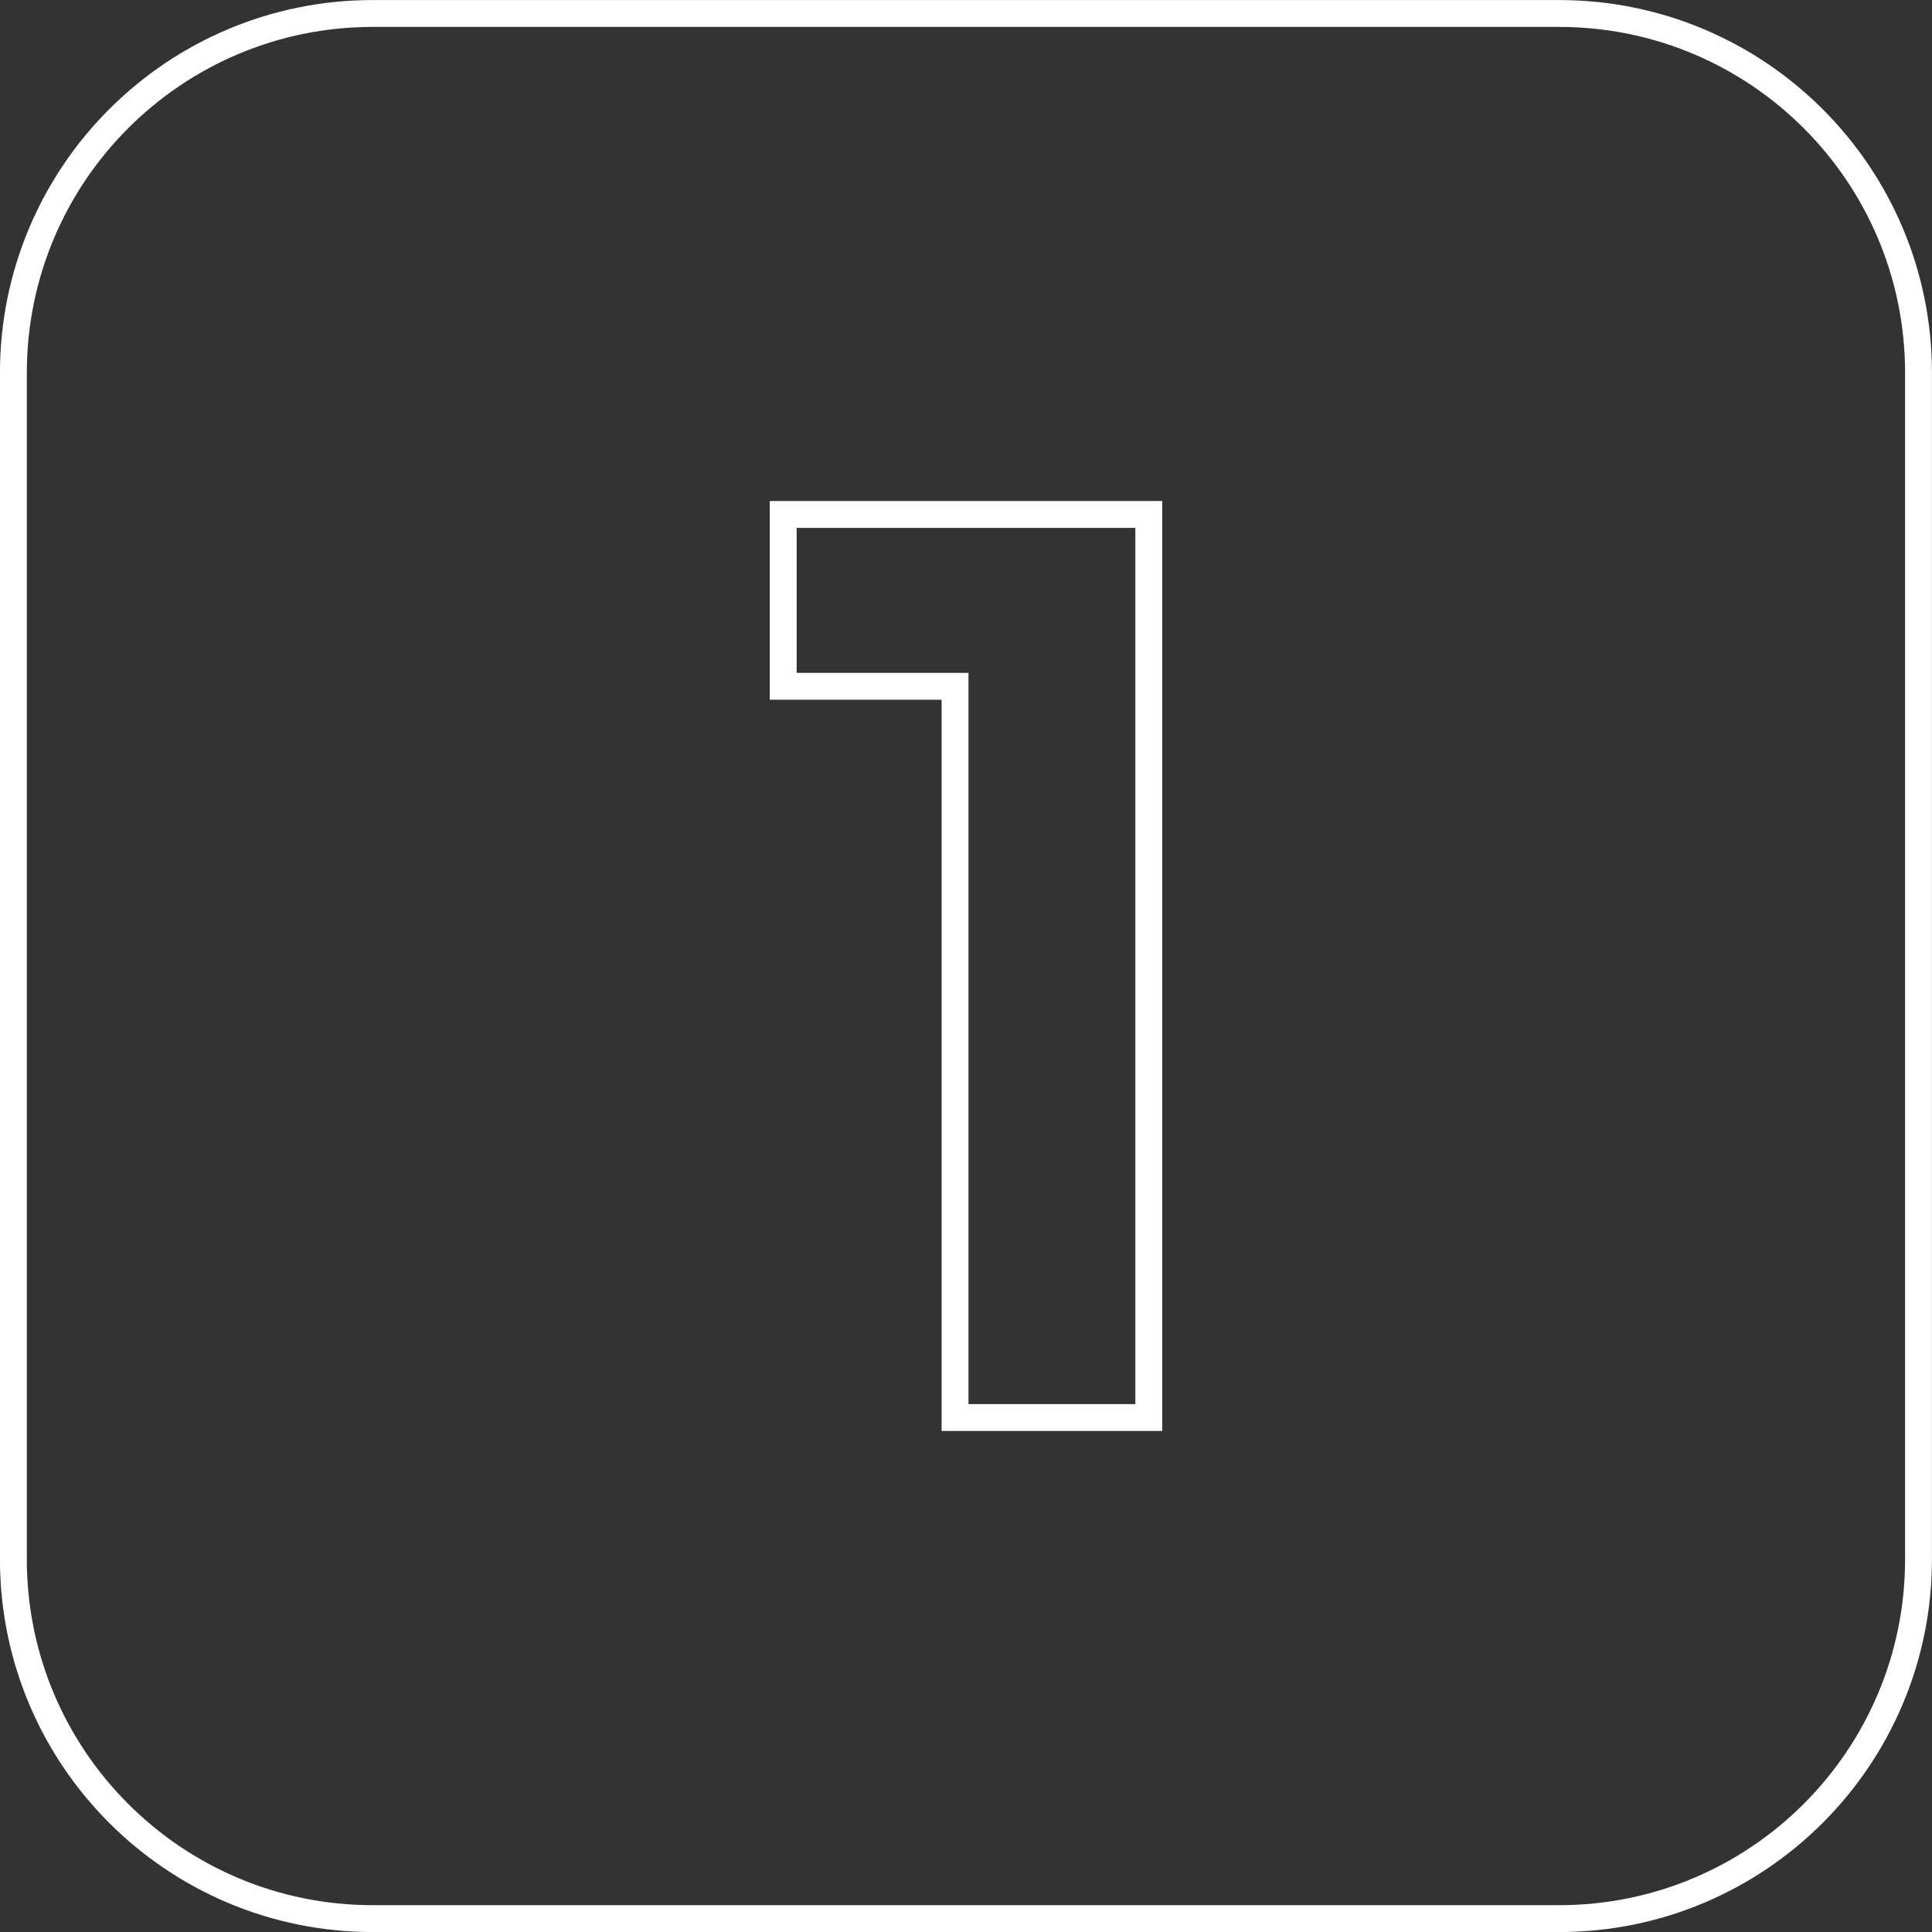 <?xml version="1.0" encoding="UTF-8"?> <!-- Creator: CorelDRAW 2020 (64-Bit) --> <svg xmlns="http://www.w3.org/2000/svg" xmlns:xlink="http://www.w3.org/1999/xlink" xmlns:xodm="http://www.corel.com/coreldraw/odm/2003" xml:space="preserve" width="50.811mm" height="50.811mm" style="shape-rendering:geometricPrecision; text-rendering:geometricPrecision; image-rendering:optimizeQuality; fill-rule:evenodd; clip-rule:evenodd" viewBox="0 0 197.76 197.76"><rect x="0" y="0" width="197.76" height="197.76" fill="#333333" stroke="none"/> <defs> <style type="text/css"> <![CDATA[ .str0 {stroke:white;stroke-width:2.75;stroke-miterlimit:22.926} .fil0 {fill:none;fill-rule:nonzero} ]]> </style> </defs> <g id="Слой_x0020_1">  <path class="fil0 str0" d="M159.59 196.39l-121.43 0c-20.32,0 -36.79,-16.47 -36.79,-36.79l0 -121.43c0,-20.32 16.47,-36.79 36.79,-36.79l121.43 0c20.32,0 36.79,16.47 36.79,36.79l0 121.43c0,20.32 -16.47,36.79 -36.79,36.79z"></path> <polygon class="fil0 str0" points="80.17,52.66 117.59,52.66 117.59,145.1 97.76,145.1 97.76,70.25 80.17,70.25 "></polygon> </g> </svg> 